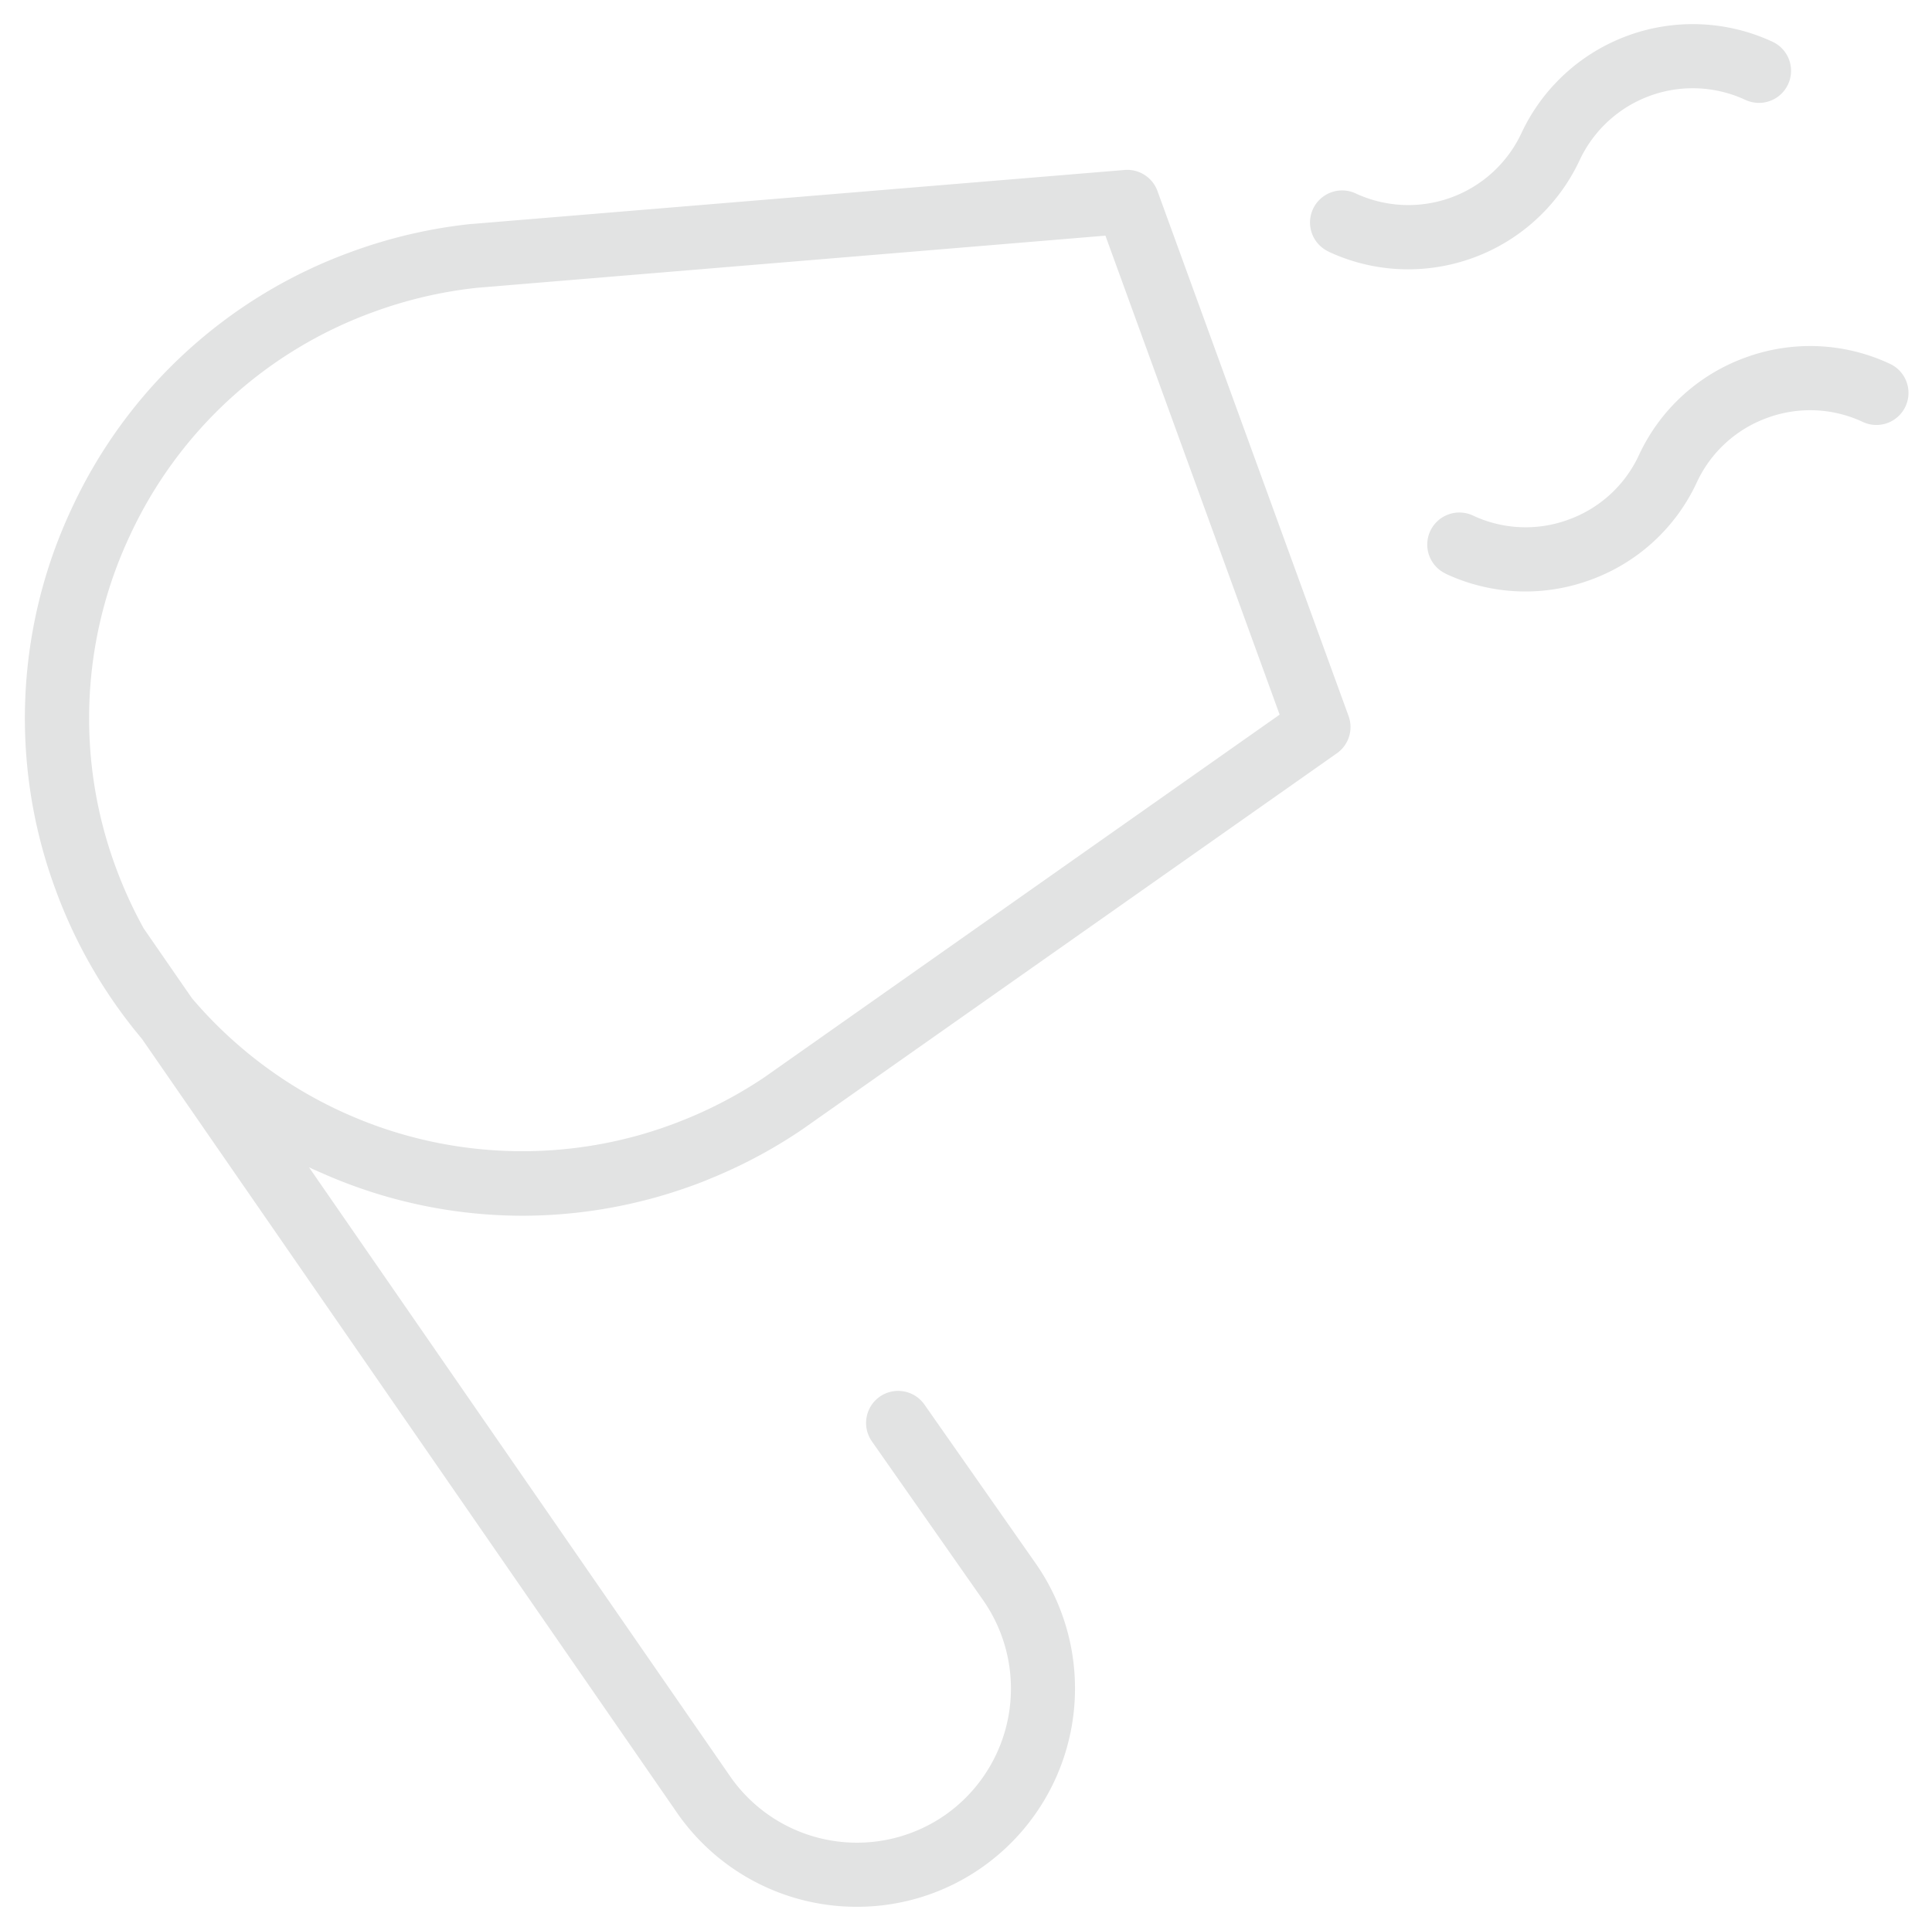 <svg xmlns="http://www.w3.org/2000/svg" width="41.032" height="41.007" viewBox="0 0 41.032 41.007">
  <path id="Unione_84" data-name="Unione 84" d="M-3961.135,40.018l-11.38-16.463a10.564,10.564,0,0,1-1.843-3.195,10.486,10.486,0,0,1,.352-8.072,10.483,10.483,0,0,1,5.957-5.458,10.6,10.6,0,0,1,2.524-.585h.015l13.863-1.147a.682.682,0,0,1,.7.446l4.059,11.154a.681.681,0,0,1-.248.791l-11.368,8-.011.007a10.527,10.527,0,0,1-1.788.97h0l-.152.063-.1.042c-.09.036-.178.069-.264.1h0a10.58,10.58,0,0,1-3.617.642,10.5,10.5,0,0,1-4.071-.826l-.066-.028-.139-.061-.1-.044-.082-.036-.06-.029-.013-.006,8.957,12.957a3.278,3.278,0,0,0,4.559.8,3.279,3.279,0,0,0,.8-4.562l-2.361-3.372a.682.682,0,0,1,.167-.949.682.682,0,0,1,.949.167l2.361,3.372a4.643,4.643,0,0,1-1.139,6.46,4.609,4.609,0,0,1-2.654.837A4.636,4.636,0,0,1-3961.135,40.018ZM-3965.389,7.6a9.239,9.239,0,0,0-2.193.509,9.132,9.132,0,0,0-5.188,4.754,9.133,9.133,0,0,0-.307,7.03,9.382,9.382,0,0,0,.6,1.317l1.024,1.482a9.225,9.225,0,0,0,3.218,2.428l.03.013q.261.117.529.219a9.188,9.188,0,0,0,5.792.229l.03-.009.162-.049.086-.028.111-.036.2-.071c.077-.028.153-.057.228-.087l.1-.04.083-.034.043-.018h0a9.2,9.2,0,0,0,1.552-.841l10.937-7.7-3.7-10.175Zm20.566,6.074a.682.682,0,0,1-.33-.906.682.682,0,0,1,.906-.33,2.628,2.628,0,0,0,2.025.089,2.631,2.631,0,0,0,1.5-1.37,3.987,3.987,0,0,1,2.264-2.075,3.986,3.986,0,0,1,3.068.134.681.681,0,0,1,.33.905.681.681,0,0,1-.905.33,2.636,2.636,0,0,0-2.026-.089,2.636,2.636,0,0,0-1.5,1.37,3.984,3.984,0,0,1-2.264,2.075,4.014,4.014,0,0,1-1.375.245A4,4,0,0,1-3944.823,13.676Zm-2.49-6.843a.681.681,0,0,1-.33-.905.682.682,0,0,1,.906-.33,2.652,2.652,0,0,0,3.521-1.282,4.017,4.017,0,0,1,5.332-1.94.681.681,0,0,1,.33.905.682.682,0,0,1-.906.33,2.652,2.652,0,0,0-3.521,1.282,4.019,4.019,0,0,1-3.643,2.317A3.981,3.981,0,0,1-3947.313,6.833Z" transform="translate(3975.529 -1.487)" fill="#e2e3e3" stroke="rgba(0,0,0,0)" stroke-miterlimit="10" stroke-width="1"/>
</svg>
